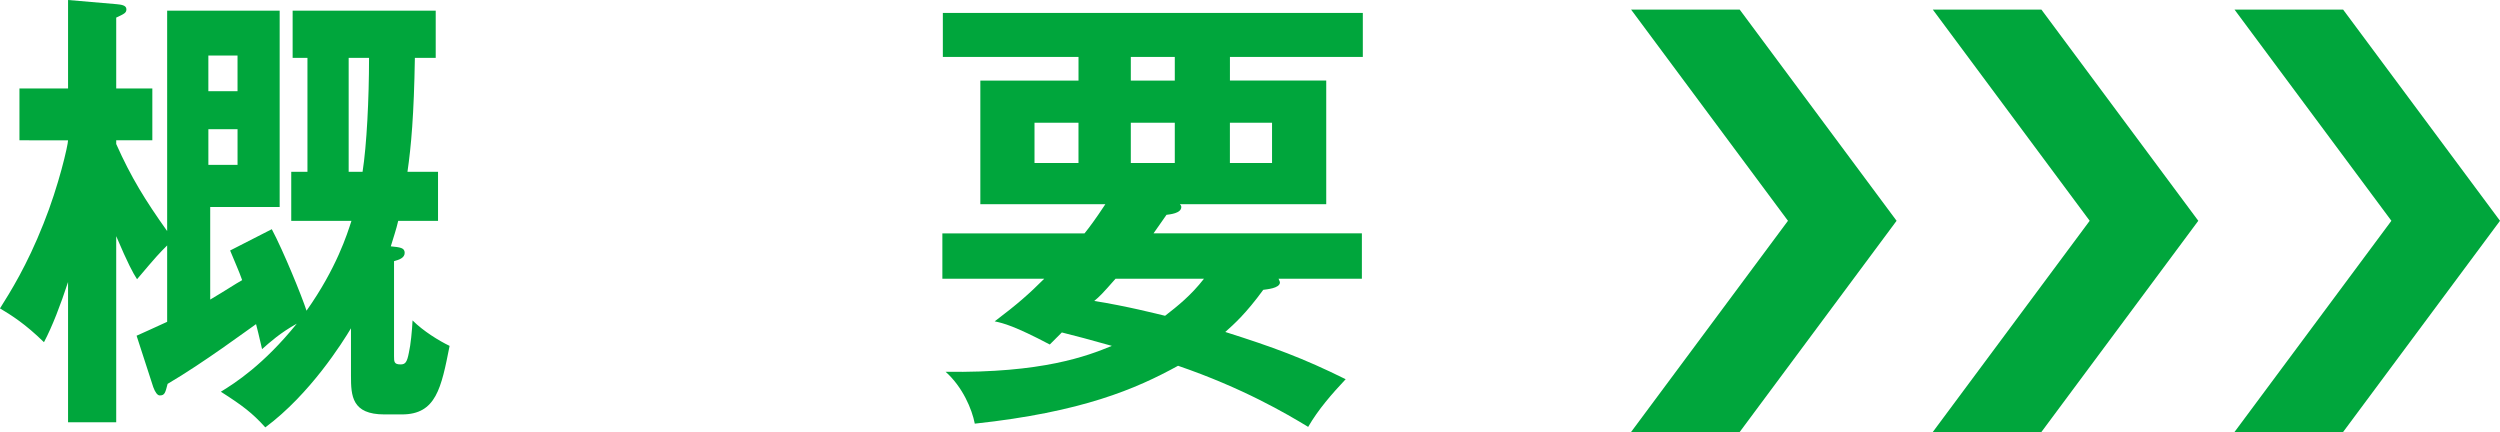 <?xml version="1.0" encoding="UTF-8"?>
<svg id="_レイヤー_1" data-name="レイヤー 1" xmlns="http://www.w3.org/2000/svg" viewBox="0 0 183.556 31.717">
  <defs>
    <style>
      .cls-1 {
        fill: #00a63c;
      }
    </style>
  </defs>
  <g>
    <path class="cls-1" d="M21.384,16.217v-3.604h1.19V4.25h-1.088V.782h10.505v3.468h-1.53c-.068,4.182-.272,6.493-.544,8.363h2.244v3.604h-2.924c-.136.611-.374,1.292-.544,1.87.68.067,1.02.102,1.02.476s-.408.51-.782.612v6.969c0,.408,0,.612.476.612.34,0,.476-.137.612-.851.136-.577.238-1.665.272-2.379.782.781,1.938,1.495,2.72,1.869-.612,3.094-.986,5.032-3.501,5.032h-1.292c-2.38,0-2.448-1.36-2.448-2.822v-3.502c-.612,1.021-2.992,4.828-6.29,7.275-.952-1.054-1.666-1.598-3.264-2.617,1.054-.646,3.128-1.972,5.576-4.998-1.224.68-1.972,1.36-2.55,1.87-.238-1.054-.34-1.428-.442-1.836-.544.374-3.875,2.855-6.493,4.386-.17.646-.204.85-.578.85-.17,0-.34-.238-.476-.611l-1.224-3.774c.578-.271,1.088-.476,2.244-1.02v-5.609c-.578.578-.748.748-2.21,2.481-.306-.476-.646-1.088-1.53-3.161v13.666h-3.536v-10.301c-.544,1.666-1.156,3.264-1.768,4.42-1.394-1.36-2.38-1.972-3.23-2.482.748-1.189,1.972-3.127,3.196-6.221,1.122-2.788,1.802-5.779,1.802-6.12H1.428v-3.807h3.569V0l3.57.307c.306.033.714.067.714.374,0,.271-.17.34-.748.611v5.202h2.652v3.807h-2.652v.272c1.088,2.448,2.142,4.147,3.74,6.392V.782h8.261v14.415h-5.1v6.799c1.258-.748,1.802-1.122,2.346-1.428-.238-.68-.51-1.258-.884-2.176l3.06-1.564c.85,1.599,2.21,4.93,2.55,5.984,2.21-3.128,2.992-5.644,3.298-6.596h-4.42ZM17.44,6.697v-2.617h-2.142v2.617h2.142ZM15.299,9.485v2.618h2.142v-2.618h-2.142ZM25.6,4.25v8.363h1.02c.306-1.938.476-5.372.476-8.363h-1.496Z"/>
    <path class="cls-1" d="M77.077,25.294c-2.583-1.36-3.399-1.564-4.045-1.7,1.666-1.258,2.516-2.006,3.638-3.128h-7.479v-3.331h10.437c.306-.374.816-1.054,1.53-2.142h-9.179V5.916h7.208v-1.734h-9.961V.952h30.835v3.229h-9.757v1.734h7.071v9.077h-10.743c.068.067.102.136.102.204,0,.476-.85.543-1.088.577-.204.272-.34.511-.952,1.36h15.298v3.331h-6.119c.034.103.102.204.102.272,0,.441-1.02.51-1.224.544-1.292,1.768-2.142,2.516-2.788,3.094,3.536,1.122,5.677,1.903,8.839,3.468-1.02,1.088-2.006,2.21-2.754,3.501-1.564-.951-4.793-2.855-9.553-4.487-3.094,1.7-7.037,3.399-14.924,4.25-.204-1.054-.884-2.686-2.142-3.808,7.105.102,10.403-1.156,12.205-1.904-1.938-.544-2.346-.646-3.672-.985l-.884.884ZM79.185,9.01h-3.229v2.957h3.229v-2.957ZM81.905,20.466c-.986,1.122-1.156,1.292-1.564,1.632,2.38.374,4.624.952,5.202,1.088.918-.714,1.904-1.495,2.855-2.72h-6.493ZM86.256,4.182h-3.229v1.734h3.229v-1.734ZM83.027,11.967h3.229v-2.957h-3.229v2.957ZM90.302,11.967h3.094v-2.957h-3.094v2.957Z"/>
  </g>
  <polygon class="cls-1" points="127.733 31.717 123.746 31.717 119.758 31.717 131.277 16.211 119.758 .704 123.746 .704 127.733 .704 139.252 16.211 127.733 31.717"/>
  <polygon class="cls-1" points="149.885 31.717 145.898 31.717 141.911 31.717 153.43 16.211 141.911 .704 145.898 .704 149.885 .704 161.404 16.211 149.885 31.717"/>
  <polygon class="cls-1" points="172.037 31.717 168.05 31.717 164.063 31.717 175.582 16.211 164.063 .704 168.05 .704 172.037 .704 183.556 16.211 172.037 31.717"/>
</svg>